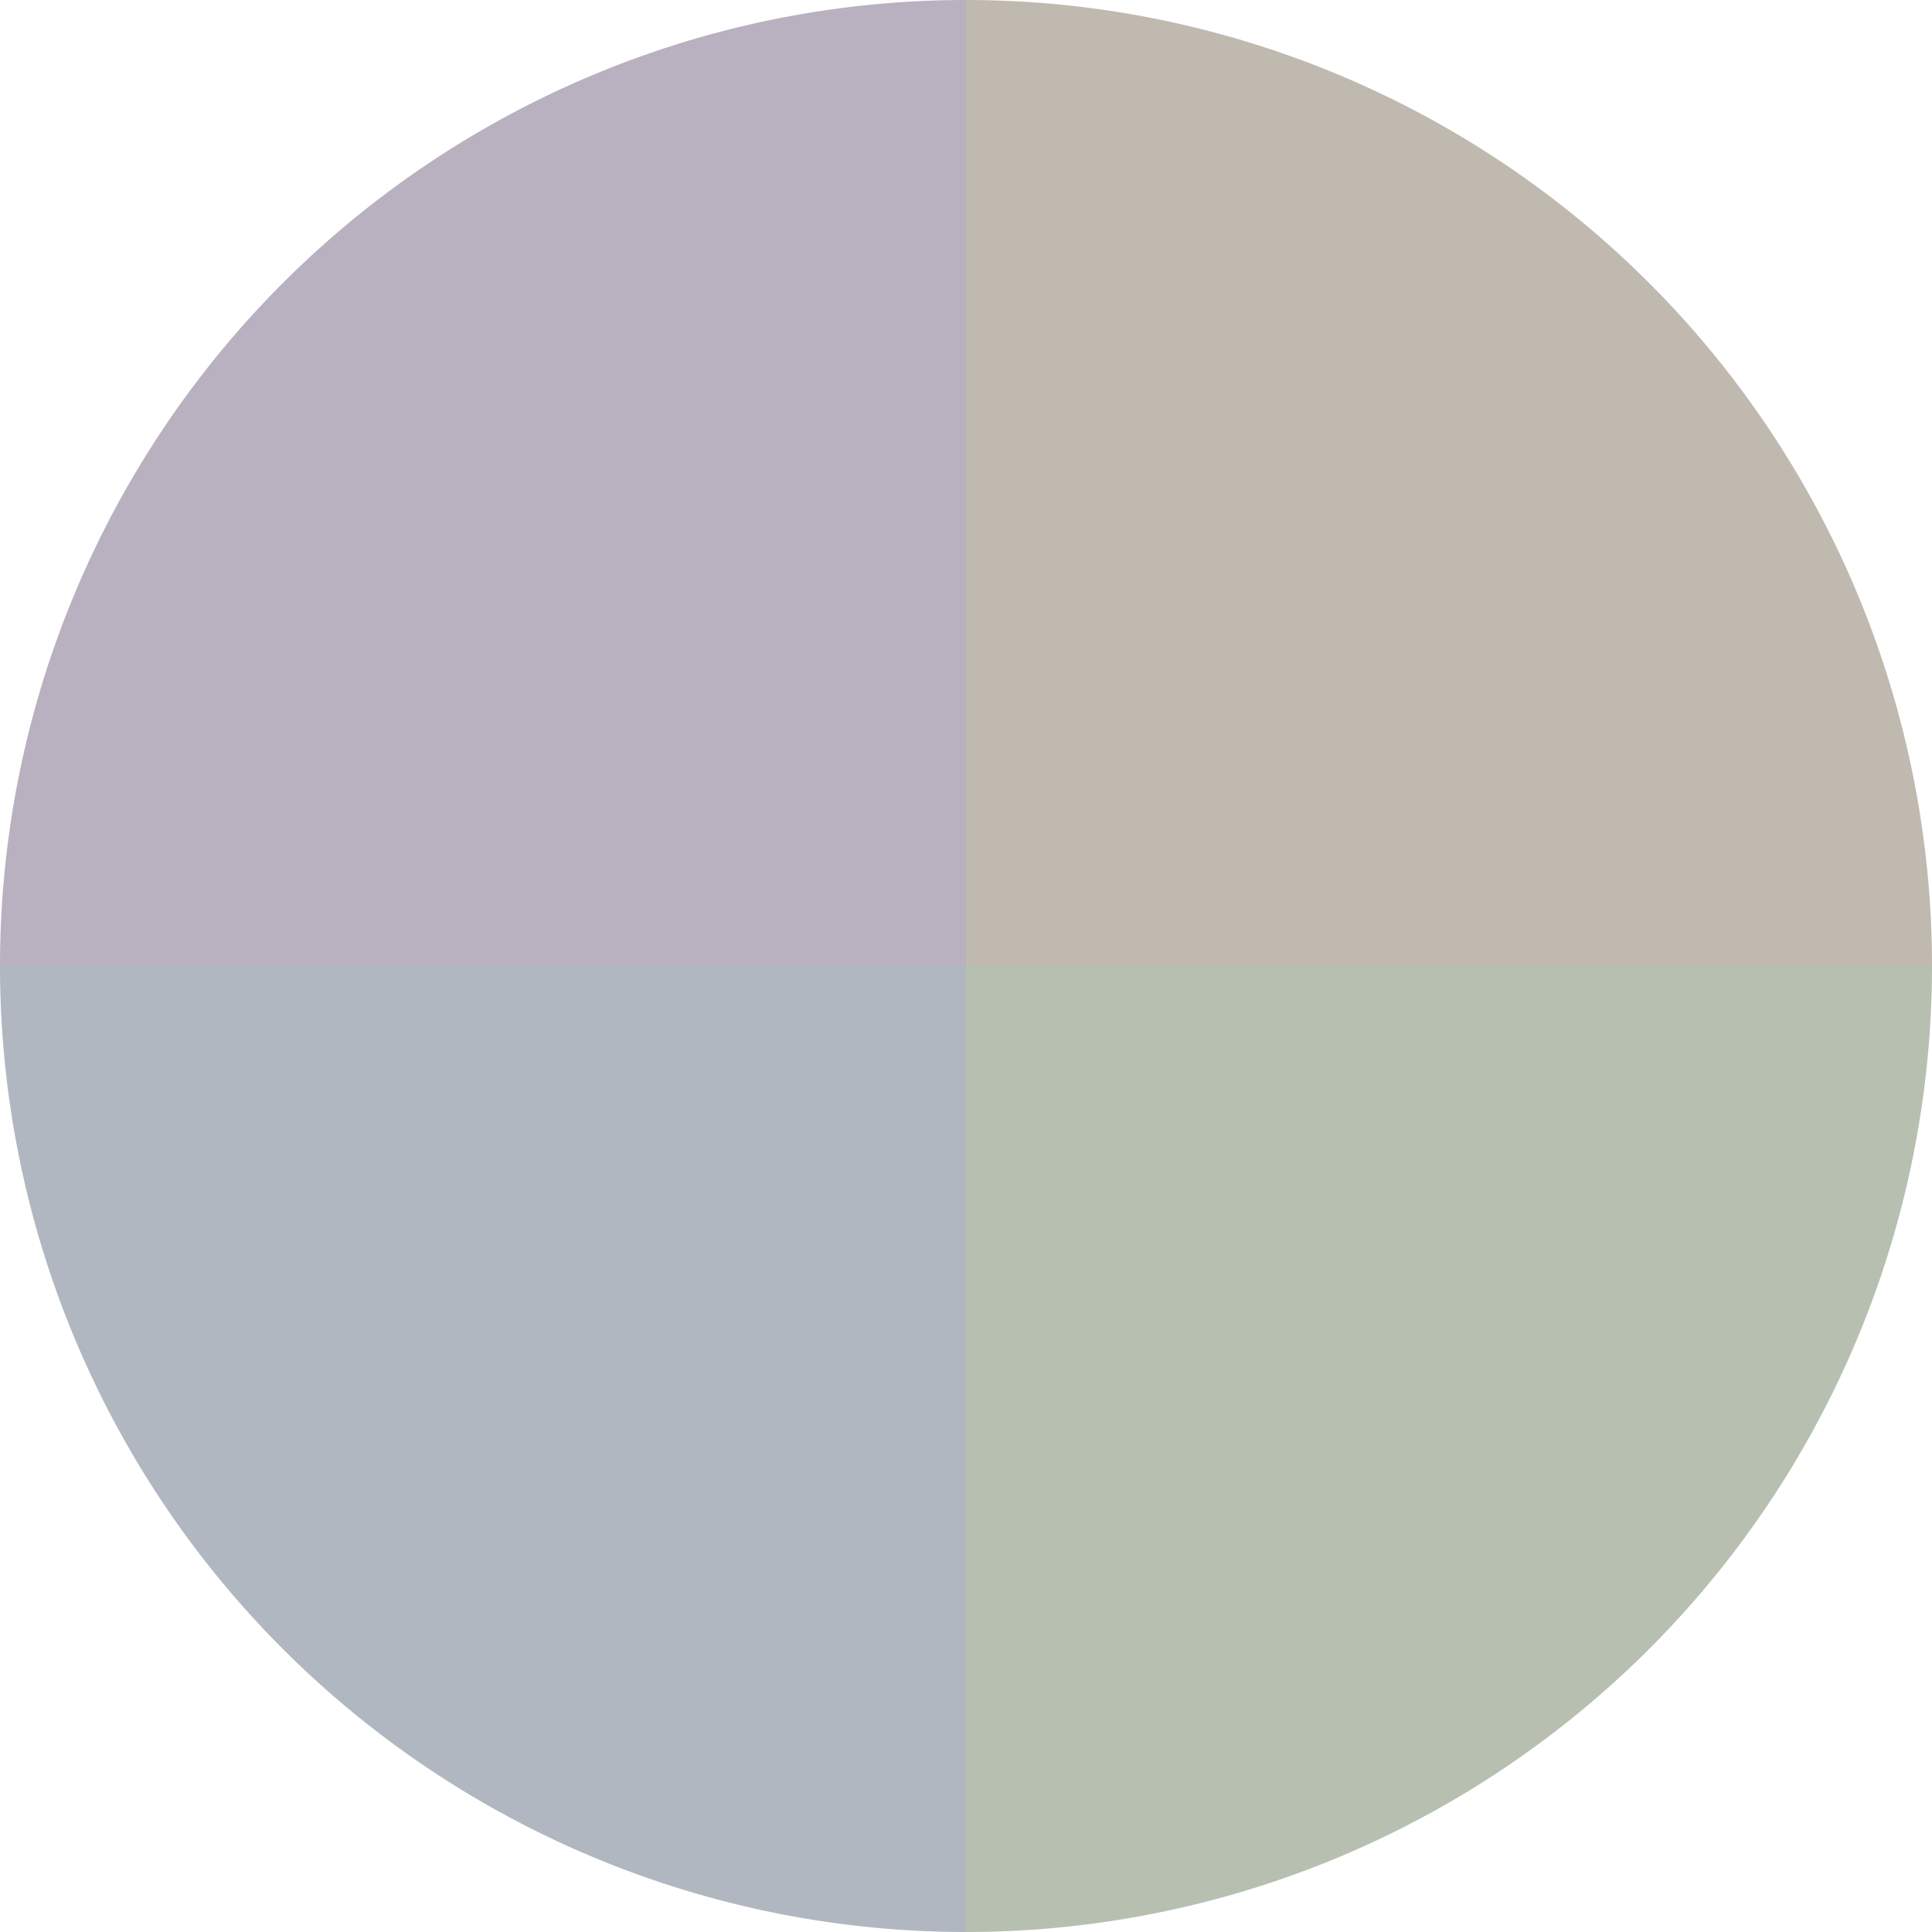 <?xml version="1.0" standalone="no"?>
<svg width="500" height="500" viewBox="-1 -1 2 2" xmlns="http://www.w3.org/2000/svg">
        <path d="M 0 -1 
             A 1,1 0 0,1 1 0             L 0,0
             z" fill="#c0b9b0" />
            <path d="M 1 0 
             A 1,1 0 0,1 0 1             L 0,0
             z" fill="#b7c0b0" />
            <path d="M 0 1 
             A 1,1 0 0,1 -1 0             L 0,0
             z" fill="#b0b7c0" />
            <path d="M -1 0 
             A 1,1 0 0,1 -0 -1             L 0,0
             z" fill="#b9b0c0" />
    </svg>

